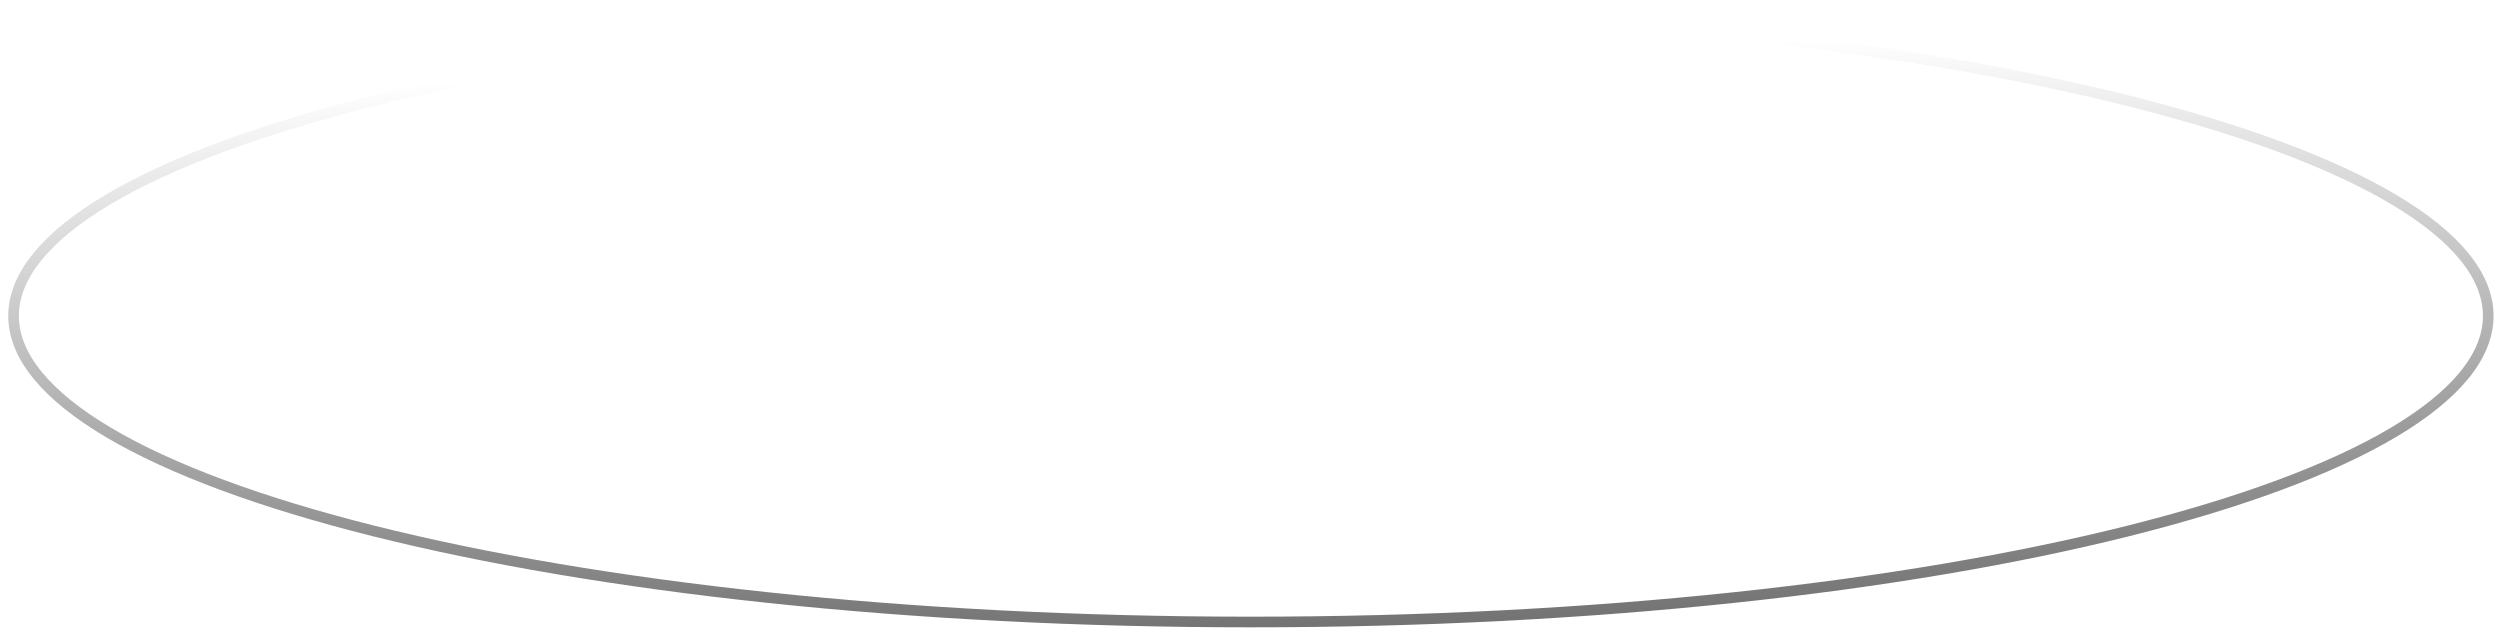 <?xml version="1.0" encoding="UTF-8"?> <svg xmlns="http://www.w3.org/2000/svg" width="235" height="59" viewBox="0 0 235 59" fill="none"> <path d="M233.895 29.691C233.895 33.448 230.845 37.17 224.96 40.657C219.109 44.124 210.608 47.264 200.06 49.908C178.972 55.194 149.812 58.468 117.585 58.468C85.358 58.468 56.198 55.194 35.11 49.908C24.562 47.264 16.061 44.124 10.21 40.657C4.325 37.17 1.275 33.448 1.275 29.691C1.275 25.934 4.325 22.212 10.21 18.725C16.061 15.257 24.562 12.117 35.11 9.473C56.198 4.188 85.358 0.913 117.585 0.913C149.812 0.913 178.972 4.188 200.06 9.473C210.608 12.117 219.109 15.257 224.96 18.725C230.845 22.212 233.895 25.934 233.895 29.691Z" stroke="url(#paint0_linear_3579_2617)"></path> <defs> <linearGradient id="paint0_linear_3579_2617" x1="122.507" y1="103.277" x2="118.669" y2="-21.229" gradientUnits="userSpaceOnUse"> <stop></stop> <stop offset="0.787" stop-opacity="0"></stop> <stop offset="1" stop-opacity="0"></stop> </linearGradient> </defs> </svg> 